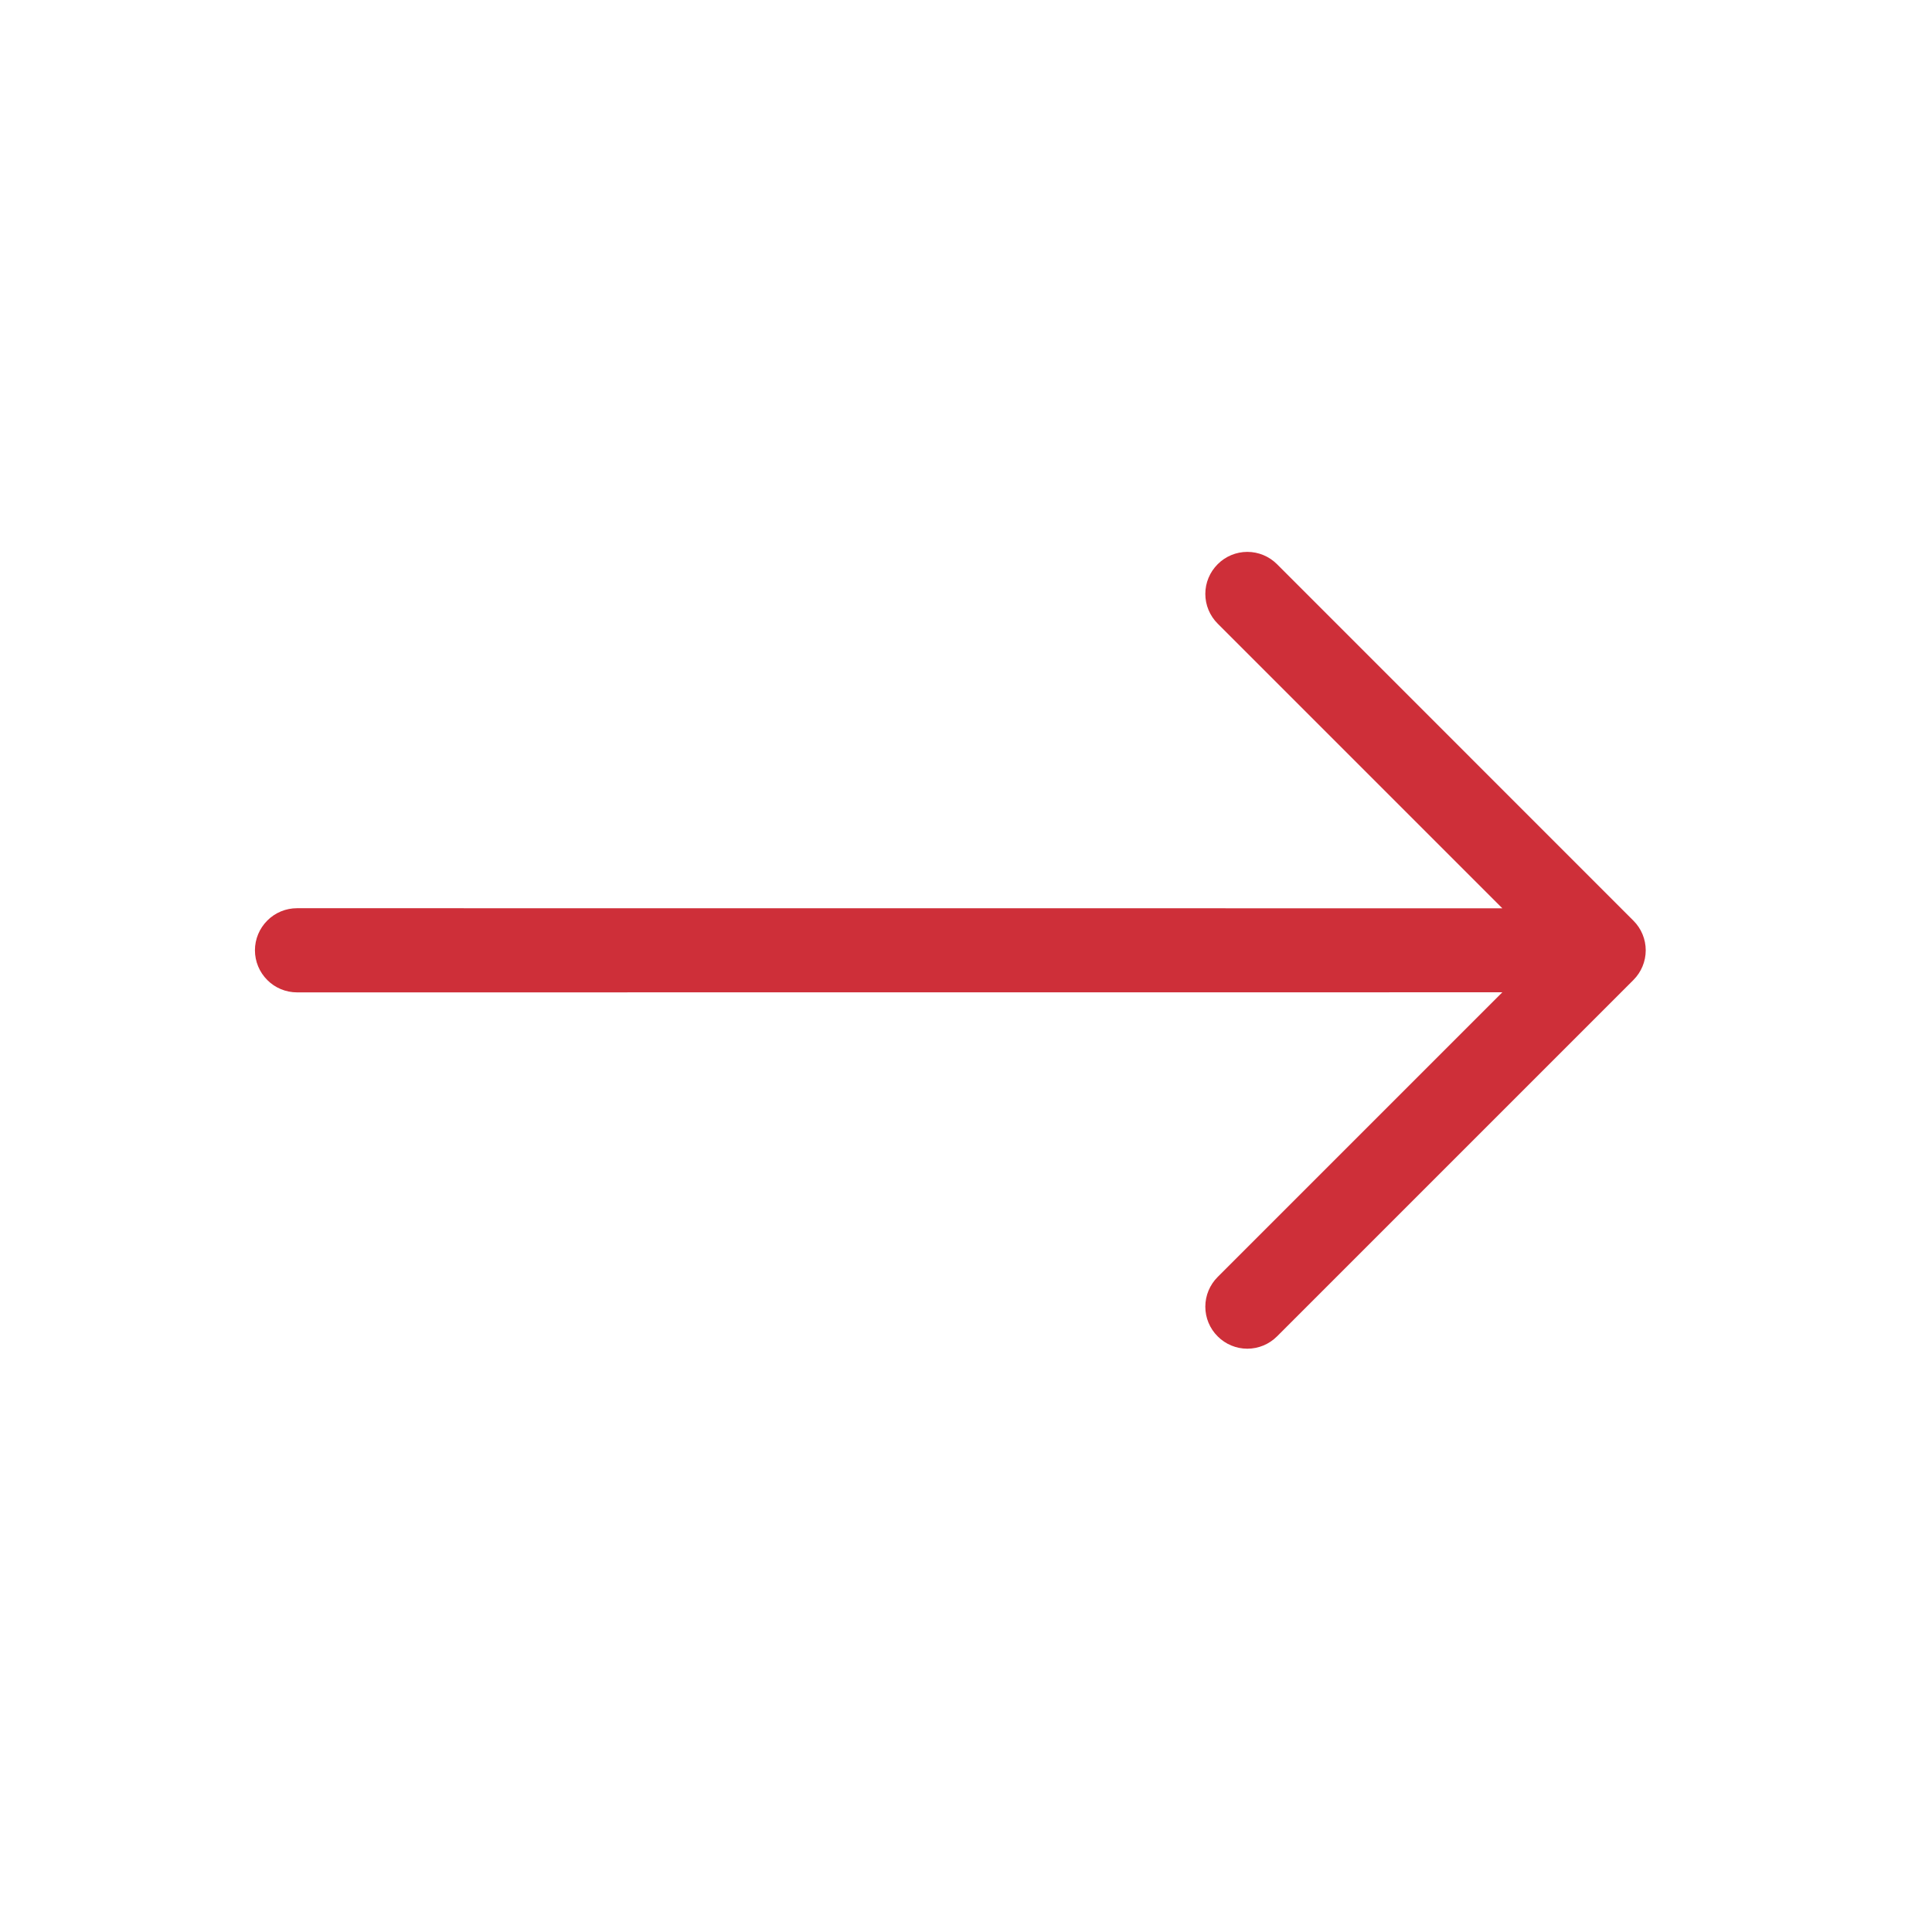 <svg width="23" height="23" viewBox="0 0 23 23" fill="none" xmlns="http://www.w3.org/2000/svg">
<g clip-path="url(#clip0_207_277)">
<path fill-rule="evenodd" clip-rule="evenodd" d="M19.445 11.667C19.539 11.573 19.592 11.446 19.592 11.313C19.592 11.181 19.539 11.053 19.445 10.96L15.203 6.717C15.109 6.623 14.982 6.57 14.849 6.57C14.717 6.57 14.589 6.623 14.496 6.717C14.402 6.811 14.349 6.938 14.349 7.07C14.349 7.203 14.402 7.33 14.496 7.424L17.885 10.813L3.536 10.812C3.403 10.812 3.275 10.865 3.182 10.959C3.088 11.053 3.035 11.18 3.035 11.313C3.035 11.446 3.088 11.573 3.182 11.667C3.275 11.761 3.403 11.814 3.536 11.814L17.885 11.813L14.496 15.202C14.402 15.296 14.349 15.423 14.349 15.556C14.349 15.688 14.402 15.816 14.496 15.909C14.589 16.003 14.717 16.056 14.849 16.056C14.982 16.056 15.109 16.003 15.203 15.909L19.445 11.667Z" fill="#CE2F39"/>
</g>
<defs>
<clipPath id="clip0_207_277">
<rect width="16" height="16" fill="white" transform="translate(11.314 22.627) rotate(-135)"/>
</clipPath>
</defs>
</svg>
